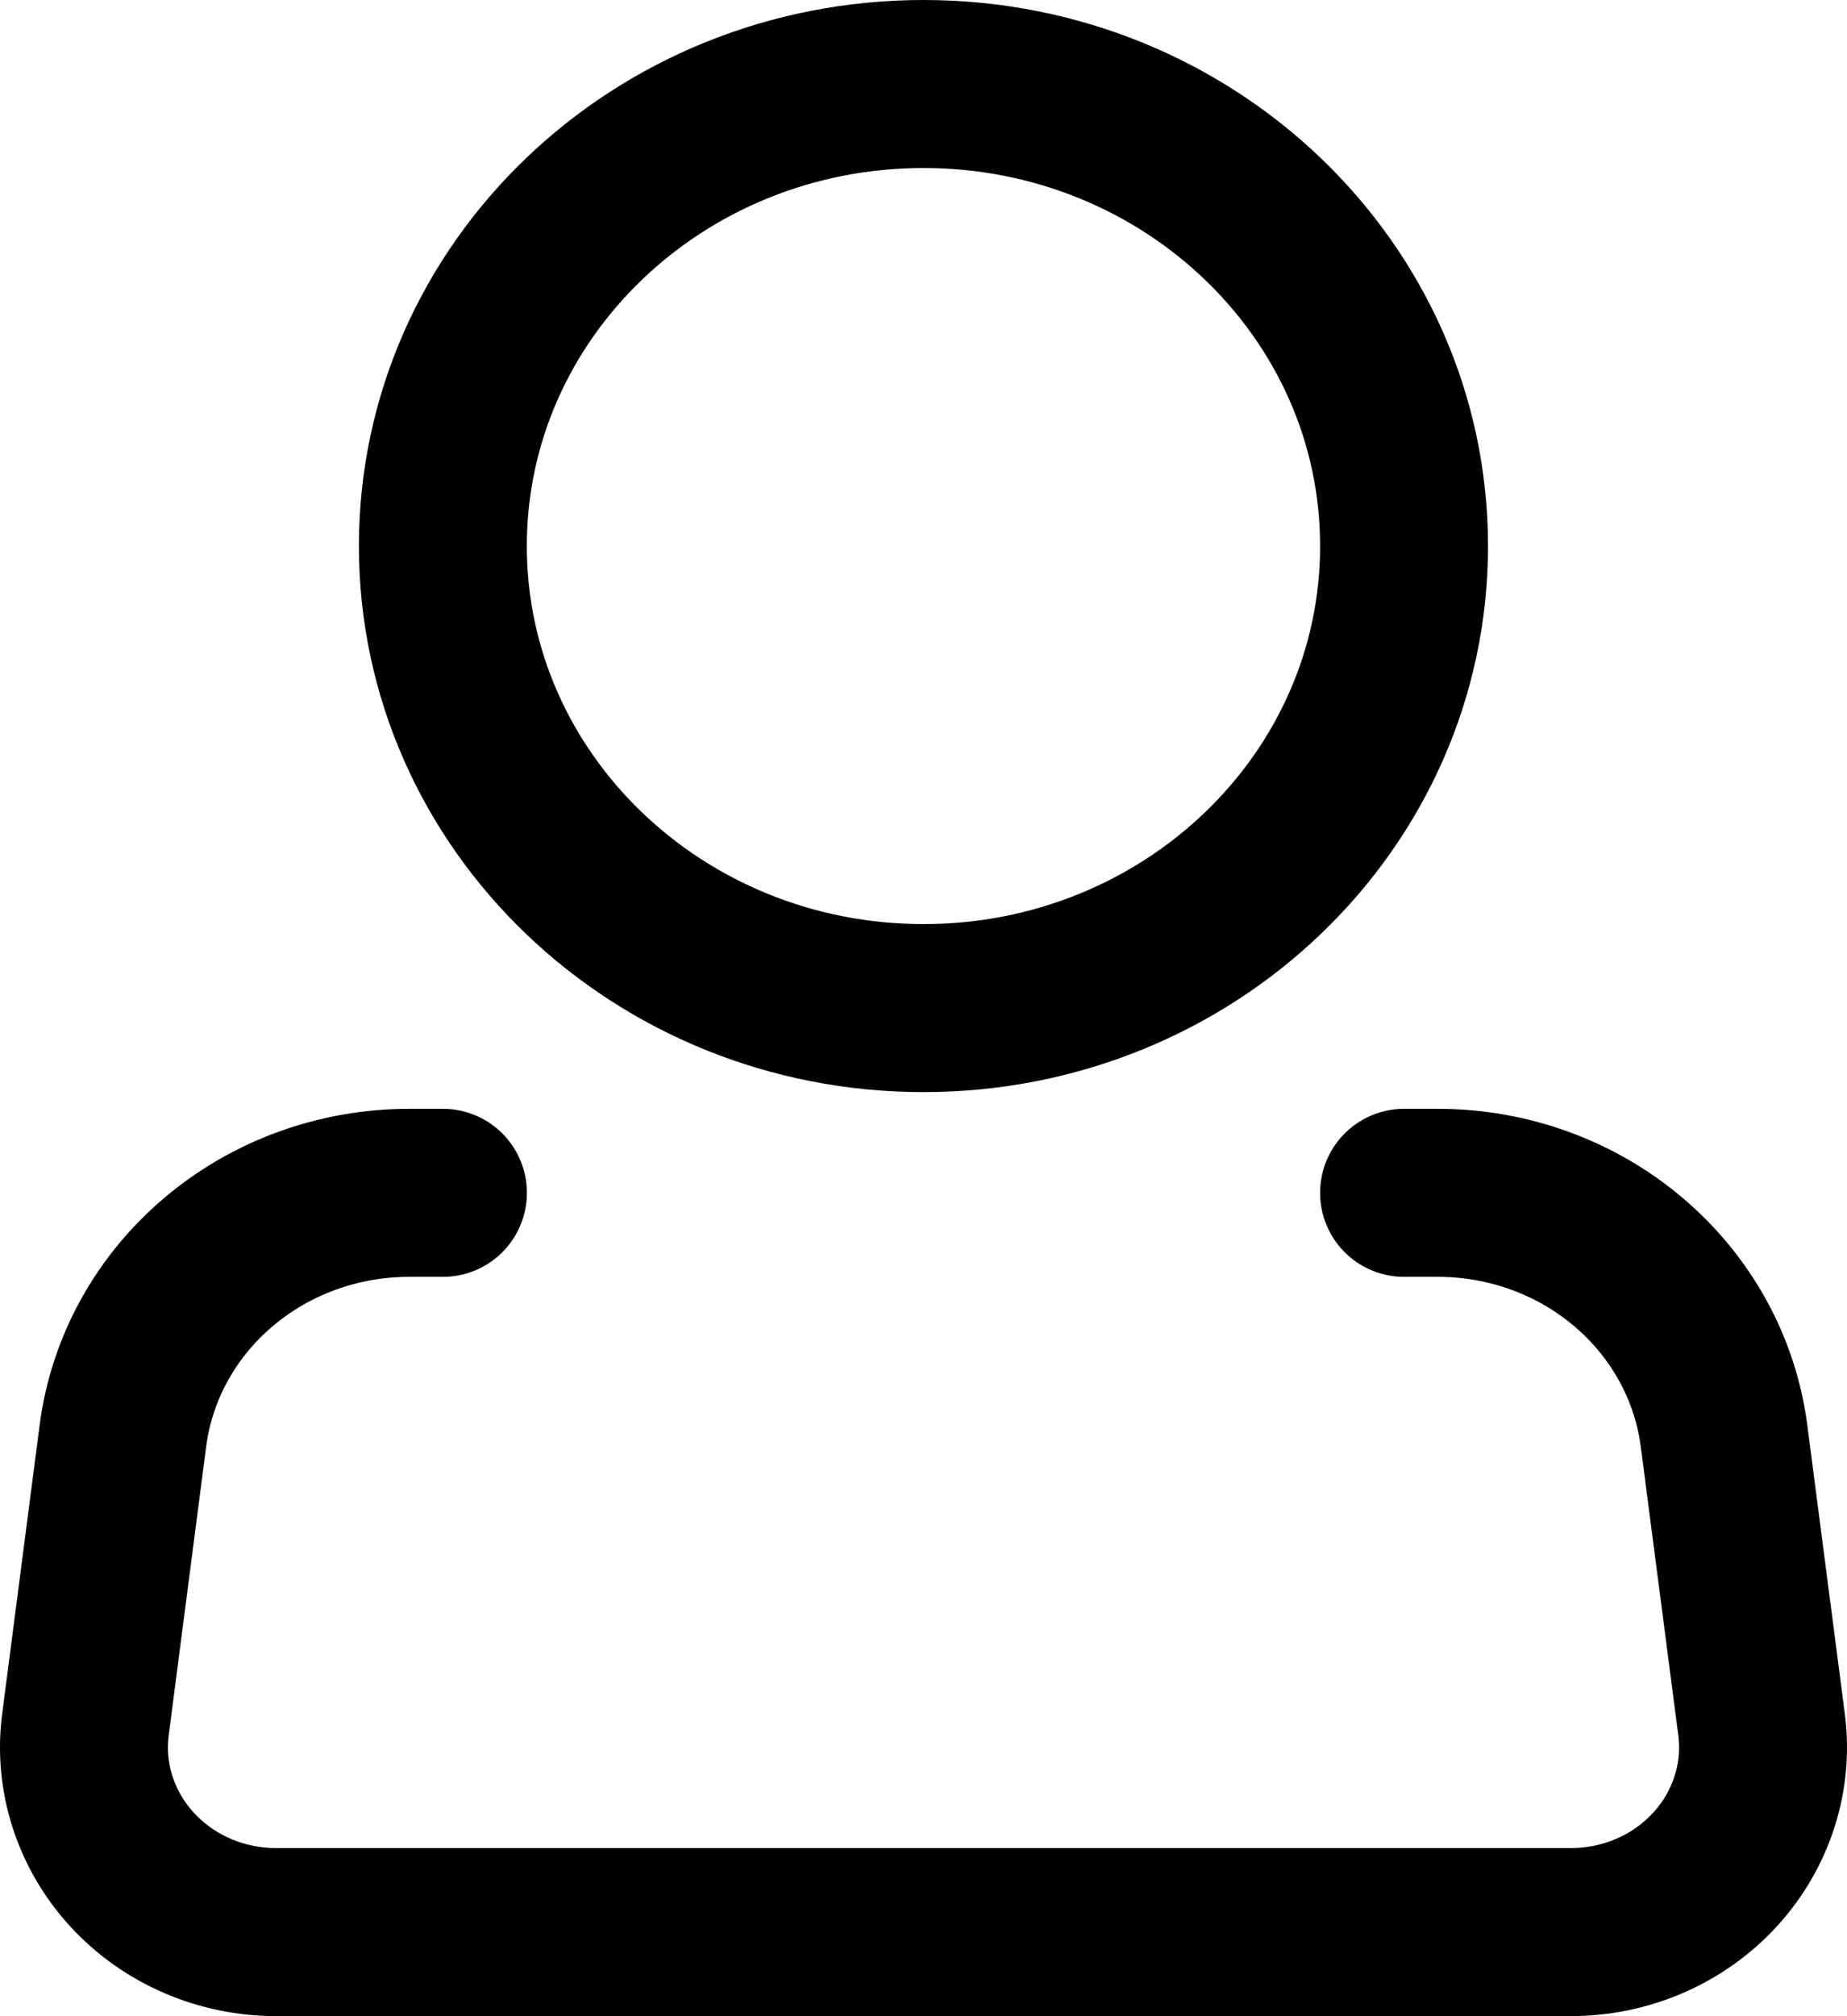 <svg width="22" height="24" viewBox="0 0 22 24" fill="none" xmlns="http://www.w3.org/2000/svg">
<path d="M11 12C14.161 12 16.724 9.538 16.724 6.5C16.724 3.462 14.161 1 11 1C7.838 1 5.275 3.462 5.275 6.5C5.275 9.538 7.838 12 11 12Z" stroke="black" stroke-width="2"/>
<path d="M16.724 14.199H17.128C17.965 14.199 18.773 14.493 19.4 15.026C20.027 15.558 20.431 16.292 20.535 17.09L20.982 20.526C21.023 20.836 20.994 21.15 20.898 21.448C20.802 21.746 20.642 22.021 20.427 22.255C20.212 22.489 19.948 22.677 19.651 22.805C19.355 22.933 19.034 22.999 18.71 22.999H3.29C2.966 22.999 2.645 22.933 2.349 22.805C2.053 22.677 1.788 22.489 1.573 22.255C1.358 22.021 1.198 21.746 1.102 21.448C1.006 21.15 0.977 20.836 1.018 20.526L1.464 17.09C1.568 16.292 1.972 15.557 2.6 15.025C3.228 14.492 4.036 14.199 4.874 14.199H5.276" stroke="black" stroke-width="2" stroke-linecap="round" stroke-linejoin="round"/>
</svg>
